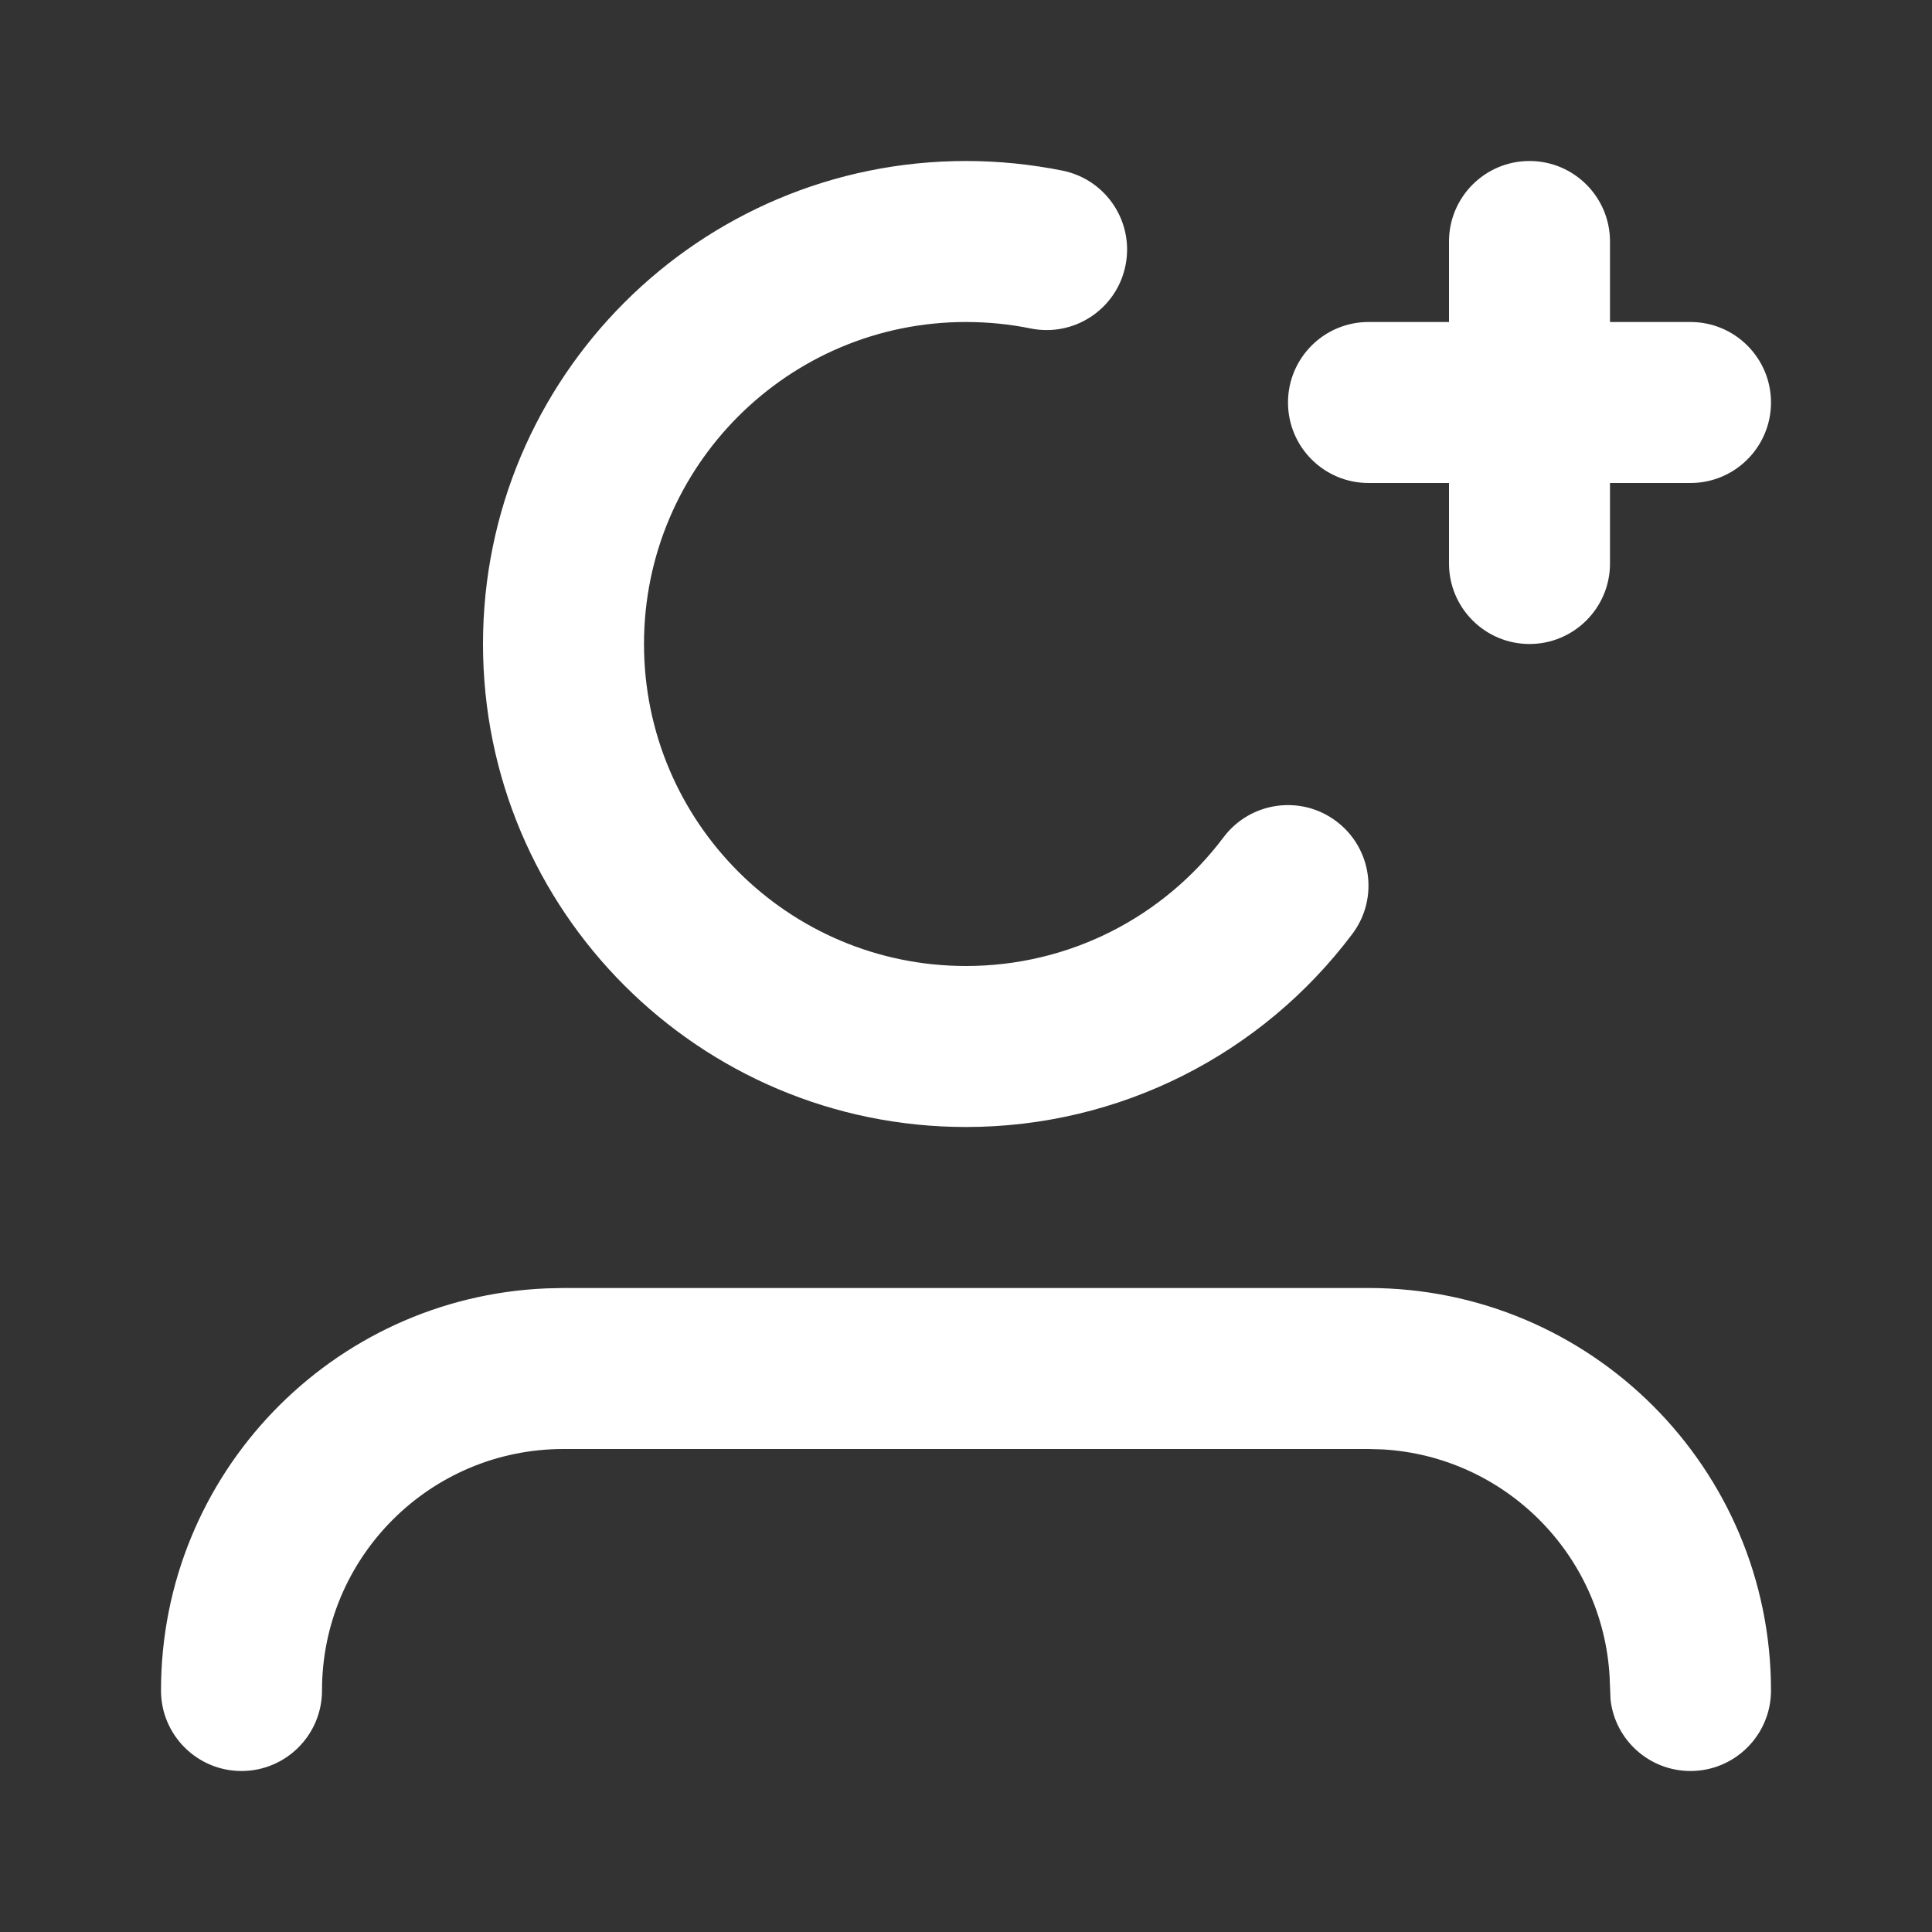 <?xml version="1.0" encoding="utf-8"?><!-- Uploaded to: SVG Repo, www.svgrepo.com, Generator: SVG Repo Mixer Tools -->
<svg fill="#FFFFFF" width="800px" height="800px" viewBox="0 0 24 24" xmlns="http://www.w3.org/2000/svg">
  <rect x="0" y="0" width="24" height="24" fill="#333333" stroke="none"/>
  <path fill-rule="evenodd" d="M7,16 L17,16 C19.761,16 22,18.239 22,21 C22,21.552 21.552,22 21,22 C20.487,22 20.064,21.614 20.007,21.117 L19.995,20.824 C19.907,19.307 18.693,18.093 17.176,18.005 L17,18 L7,18 C5.343,18 4,19.343 4,21 C4,21.552 3.552,22 3,22 C2.448,22 2,21.552 2,21 C2,18.311 4.122,16.118 6.783,16.005 L7,16 Z M12,2 C12.406,2 12.808,2.041 13.2,2.12 C13.742,2.23 14.091,2.758 13.981,3.299 C13.871,3.841 13.343,4.19 12.802,4.08 C12.54,4.027 12.272,4 12,4 C9.791,4 8,5.791 8,8 C8,10.209 9.791,12 12,12 C13.275,12 14.448,11.401 15.2,10.4 C15.532,9.959 16.159,9.87 16.6,10.202 C17.042,10.534 17.131,11.161 16.799,11.602 C15.673,13.1 13.91,14 12,14 C8.686,14 6,11.314 6,8 C6,4.686 8.686,2 12,2 Z M19,2 C19.552,2 20,2.448 20,3 L20,4 L21,4 C21.552,4 22,4.448 22,5 C22,5.552 21.552,6 21,6 L20,6 L20,7 C20,7.552 19.552,8 19,8 C18.448,8 18,7.552 18,7 L18,6 L17,6 C16.448,6 16,5.552 16,5 C16,4.448 16.448,4 17,4 L18,4 L18,3 C18,2.448 18.448,2 19,2 Z"/>
</svg>